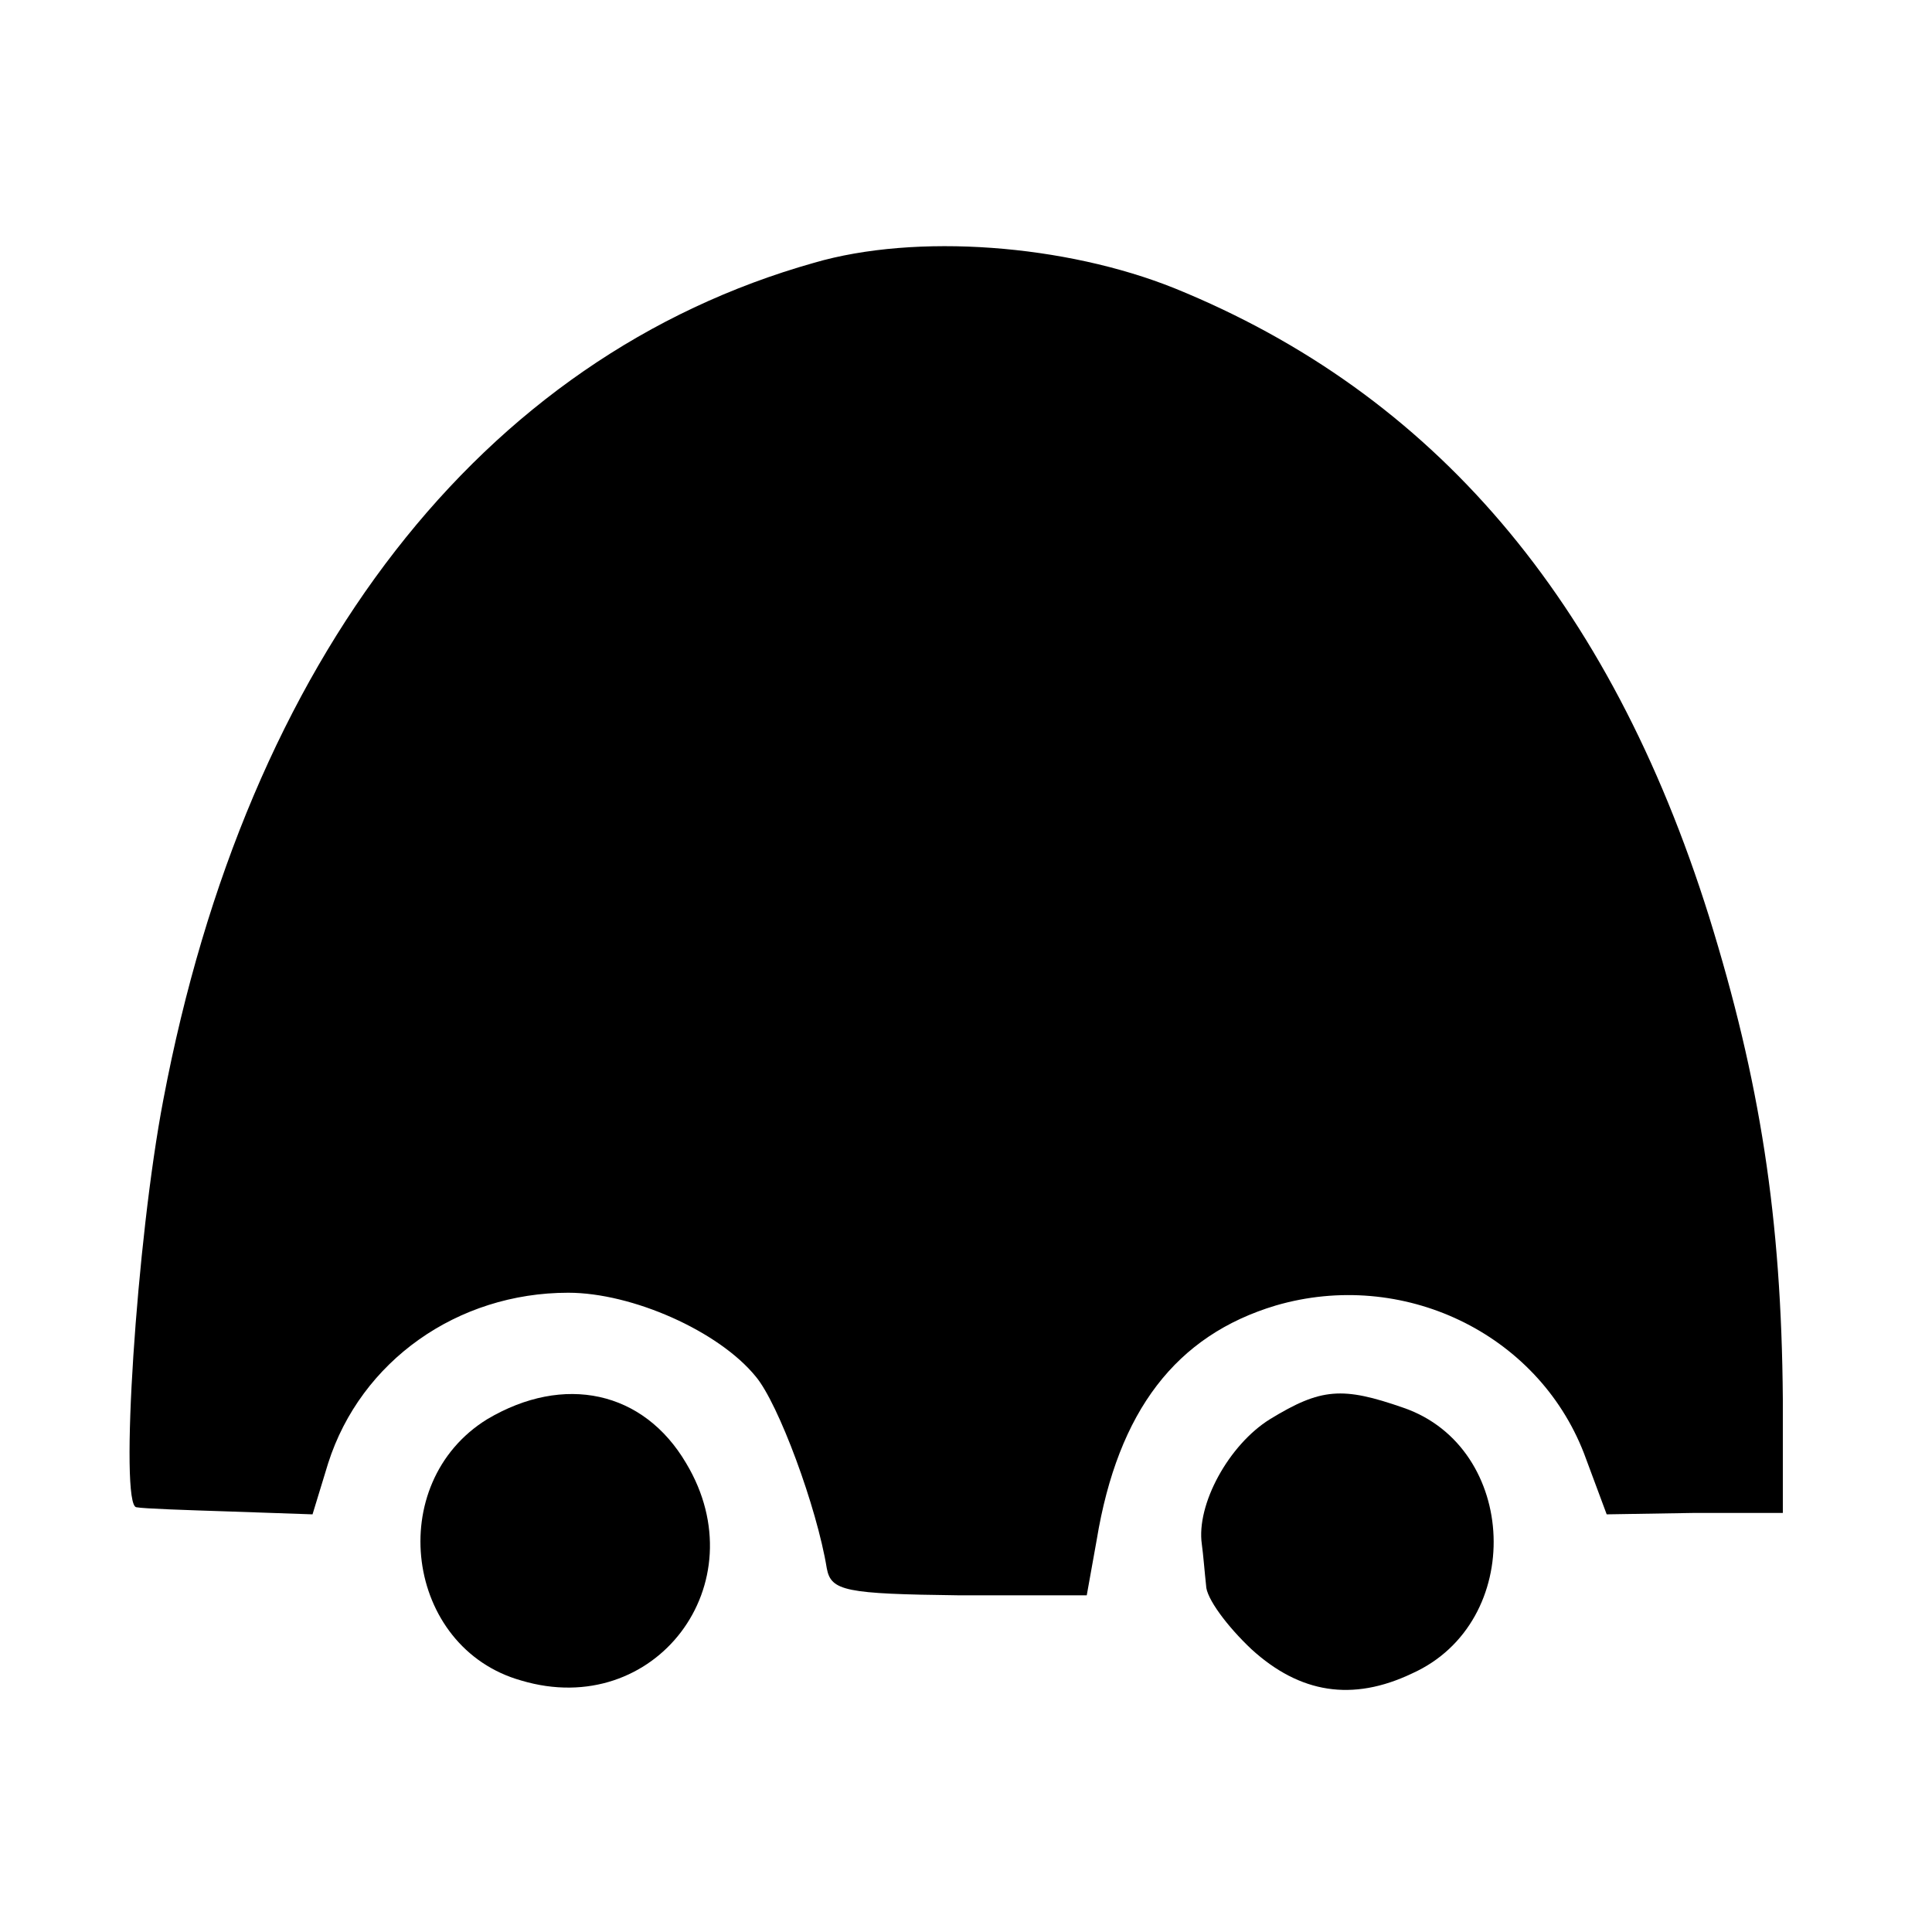 <?xml version="1.0" standalone="no"?>
<!DOCTYPE svg PUBLIC "-//W3C//DTD SVG 20010904//EN"
 "http://www.w3.org/TR/2001/REC-SVG-20010904/DTD/svg10.dtd">
<svg version="1.0" xmlns="http://www.w3.org/2000/svg"
 width="136pt" height="136pt" viewBox="0 0 136 136"
 preserveAspectRatio="xMidYMid meet">
<g transform="translate(0,136) scale(0.1,-0.1)"
fill="#000000" stroke="none">
<path d="M573 1175 c-234 -66 -399 -278 -458 -589 -19 -99 -31 -286 -19 -287
5 -1 35 -2 66 -3 l58 -2 11 36 c23 72 91 120 169 120 45 0 106 -27 132 -59 16
-19 43 -92 50 -135 3 -16 13 -18 93 -19 l90 0 7 39 c15 91 56 144 126 165 89
26 184 -19 217 -104 l16 -43 62 1 62 0 0 80 c-1 128 -16 224 -52 340 -70 223
-194 368 -376 442 -77 31 -182 39 -254 18z"/>
<path d="M343 361 c-73 -45 -58 -161 24 -184 94 -28 167 68 116 153 -30 51
-86 63 -140 31z"/>
<path d="M894 361 c-29 -18 -52 -60 -48 -88 1 -7 2 -20 3 -29 0 -9 15 -29 32
-45 34 -31 71 -37 113 -17 80 36 75 159 -6 187 -43 15 -58 14 -94 -8z"/>
</g>
</svg>
